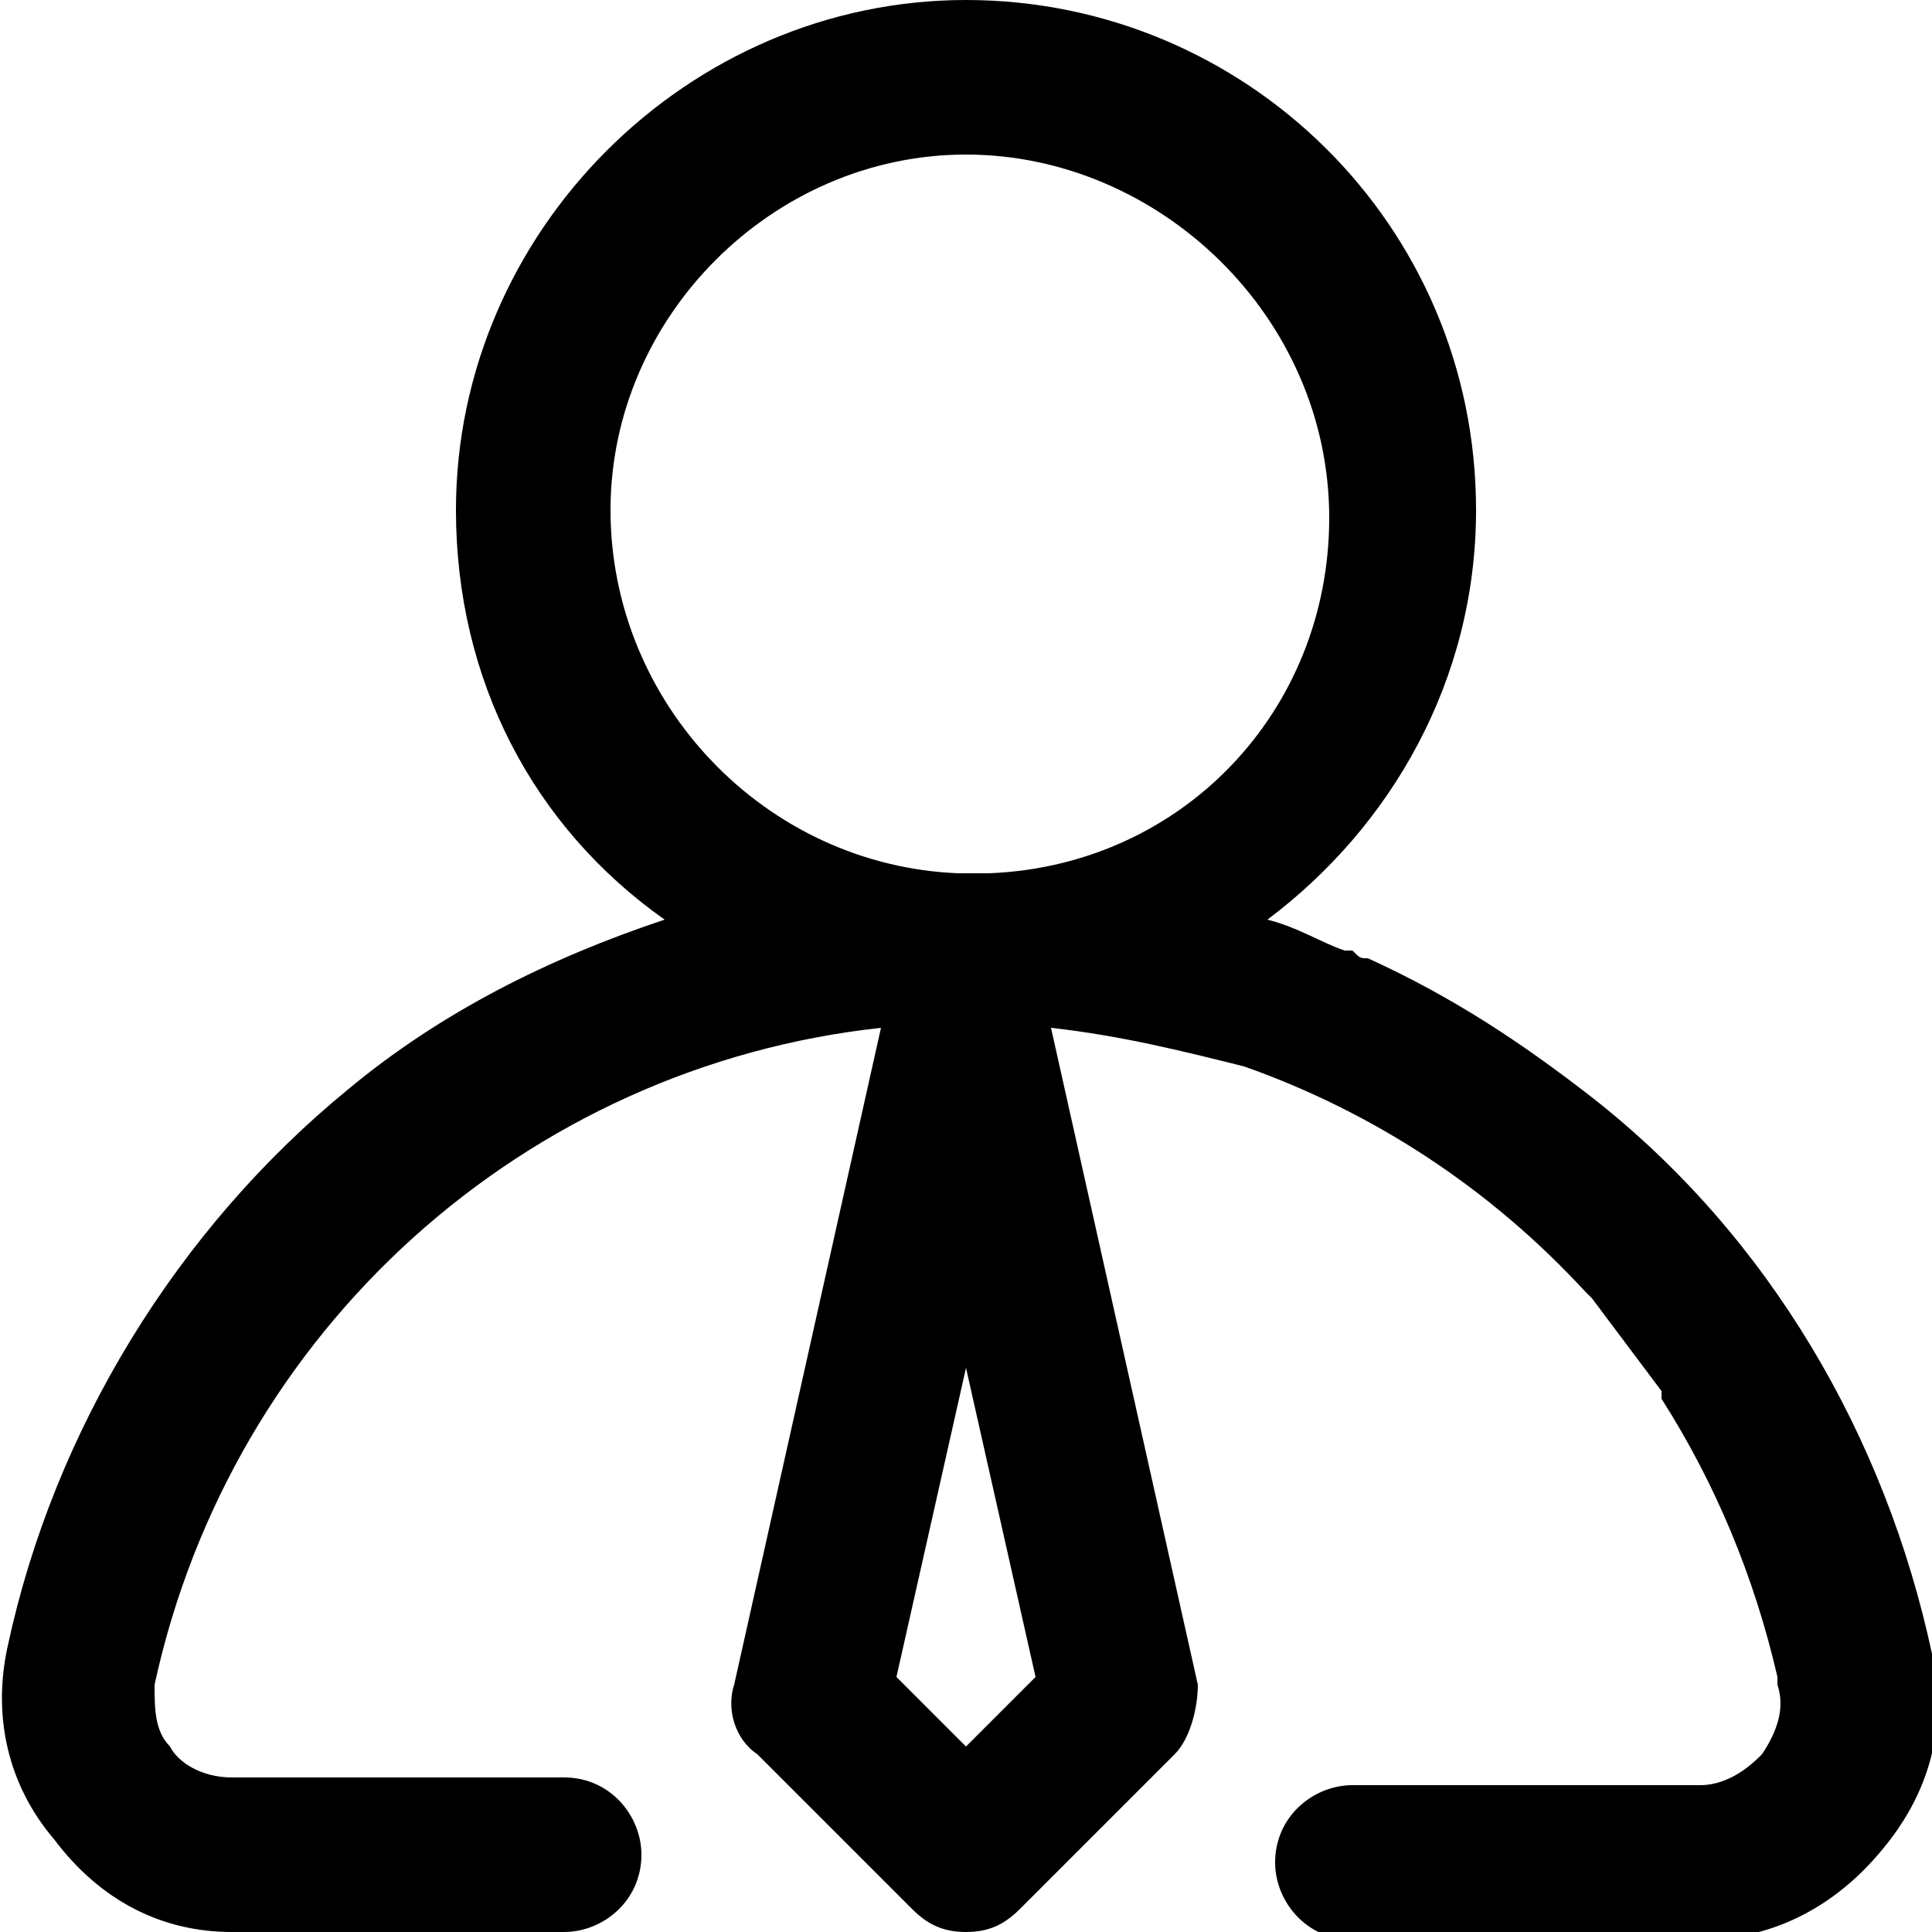 <svg xmlns="http://www.w3.org/2000/svg" viewBox="0 0 25 25">
    <path d="M25 21.4c-.6-2.8-2.1-5.4-4.4-7.2-.9-.7-1.8-1.3-2.9-1.8-.1 0-.1 0-.2-.1h-.1c-.3-.1-.6-.3-1-.4 1.6-1.2 2.7-3.1 2.7-5.3 0-3.7-3-6.6-6.6-6.6S5.9 3 5.9 6.6c0 2.2 1 4.1 2.7 5.3-1.5.5-2.9 1.2-4.1 2.2C2.3 15.9.7 18.5.1 21.3c-.2.9 0 1.8.6 2.5.6.8 1.4 1.2 2.3 1.2h4.3c.5 0 1-.4 1-1 0-.5-.4-1-1-1H3c-.4 0-.7-.2-.8-.4-.2-.2-.2-.5-.2-.8 1-4.6 4.8-8 9.4-8.5l-1.9 8.5c-.1.3 0 .7.3.9l2 2c.2.2.4.3.7.3.3 0 .5-.1.7-.3l2-2c.2-.2.3-.6.3-.9l-1.9-8.5c.9.1 1.7.3 2.5.5 1.7.6 3.2 1.6 4.4 2.9l.1.1.9 1.2v.1c.7 1.1 1.2 2.3 1.5 3.6v.1c.1.3 0 .6-.2.9-.1.1-.4.4-.8.4h-4.5c-.5 0-1 .4-1 1 0 .5.4 1 1 1H22c.9 0 1.7-.4 2.3-1.1.7-.8.9-1.7.7-2.6zm-12.5 1.2l-.9-.9.9-4 .9 4-.9.9zm.3-11.3h-.4c-2.5-.1-4.5-2.2-4.5-4.7S10 2 12.5 2s4.7 2.1 4.7 4.7c0 2.5-1.9 4.5-4.4 4.6z"/>
</svg>
